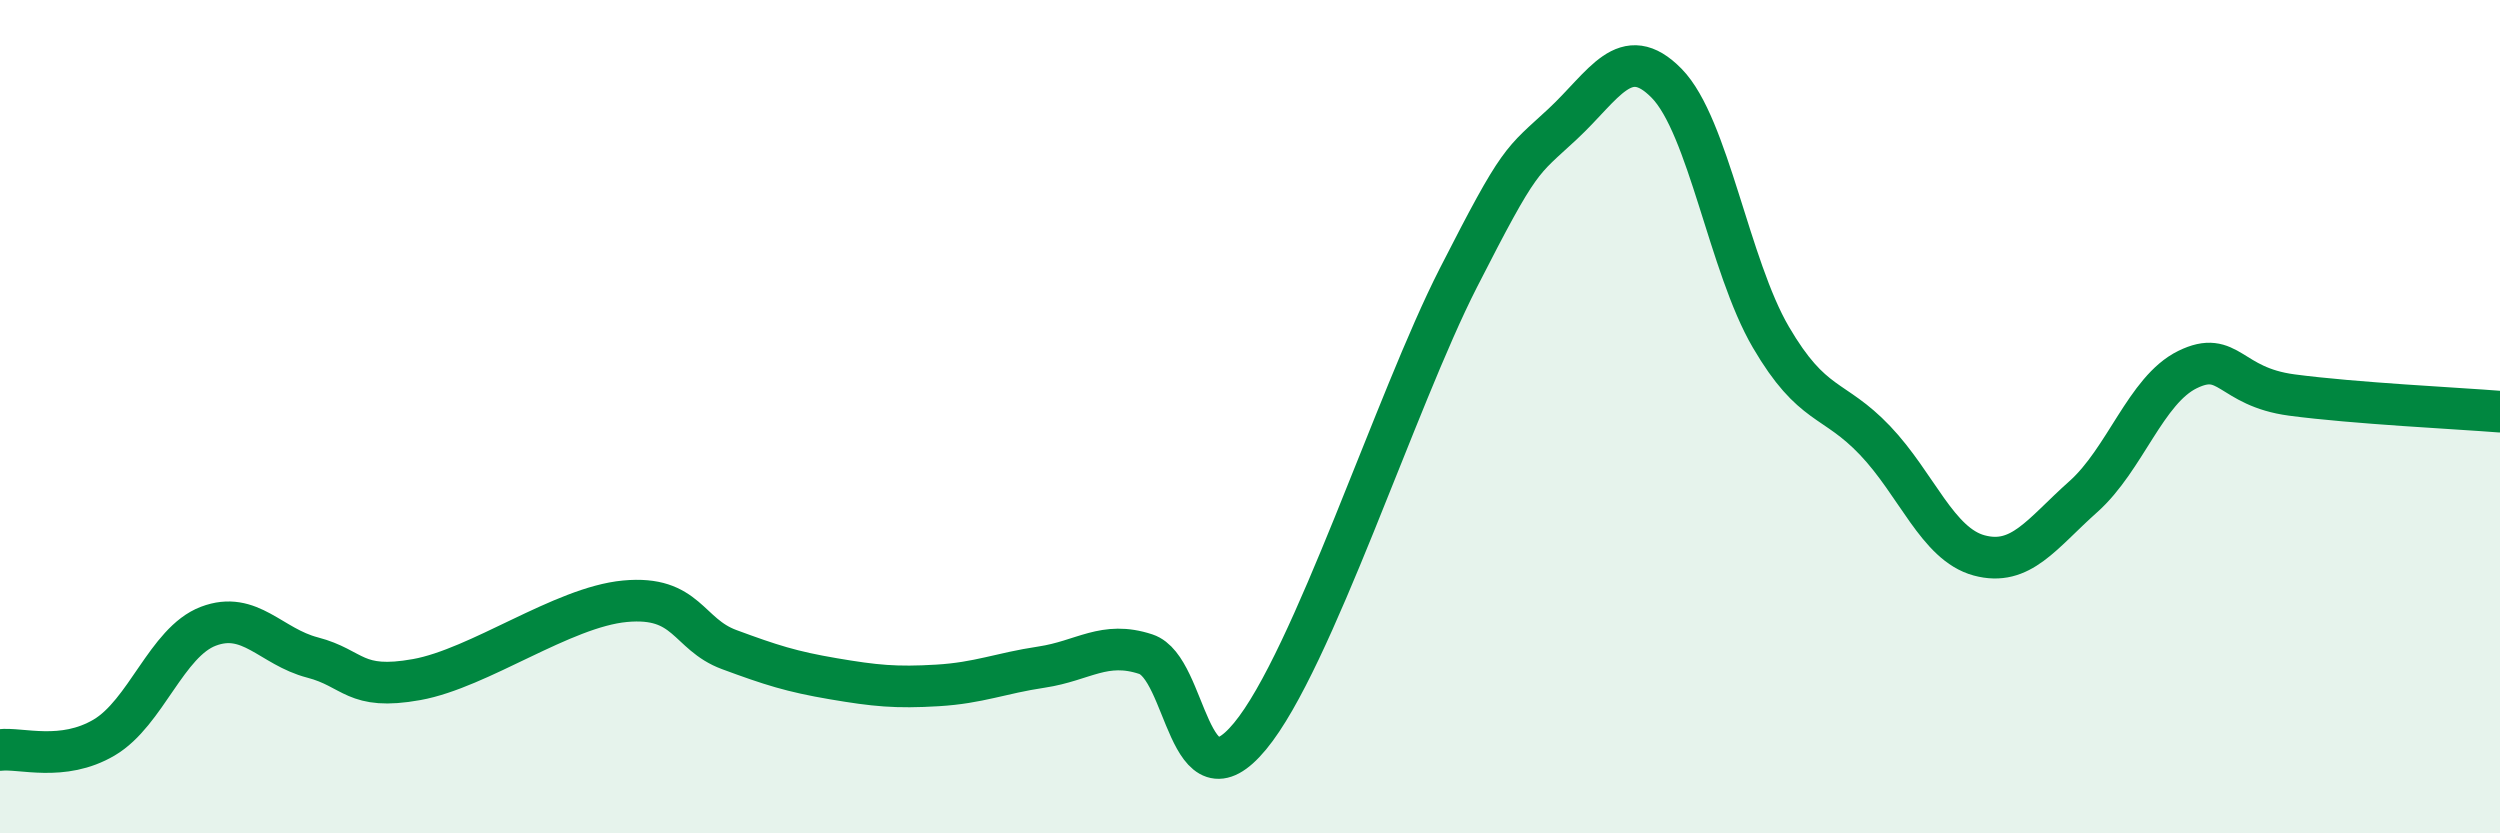 
    <svg width="60" height="20" viewBox="0 0 60 20" xmlns="http://www.w3.org/2000/svg">
      <path
        d="M 0,18 C 0.5,17.94 1.5,18.29 2.5,17.7 C 3.5,17.11 4,15.41 5,15.03 C 6,14.65 6.5,15.52 7.5,15.78 C 8.5,16.04 8.5,16.58 10,16.31 C 11.5,16.04 13.5,14.57 15,14.43 C 16.5,14.29 16.5,15.22 17.5,15.59 C 18.5,15.96 19,16.12 20,16.29 C 21,16.46 21.5,16.51 22.5,16.45 C 23.5,16.39 24,16.16 25,16.01 C 26,15.86 26.5,15.37 27.5,15.7 C 28.5,16.03 28.5,19.48 30,17.67 C 31.5,15.86 33.5,9.61 35,6.67 C 36.5,3.73 36.5,3.91 37.5,2.98 C 38.5,2.05 39,0.98 40,2 C 41,3.02 41.5,6.38 42.5,8.09 C 43.5,9.8 44,9.52 45,10.57 C 46,11.62 46.5,13.06 47.5,13.33 C 48.5,13.6 49,12.81 50,11.92 C 51,11.03 51.5,9.36 52.5,8.87 C 53.5,8.38 53.5,9.28 55,9.48 C 56.5,9.68 59,9.8 60,9.88L60 20L0 20Z"
        fill="#008740"
        opacity="0.1"
        stroke-linecap="round"
        stroke-linejoin="round"
      />
      <path
        d="M 0,18 C 0.5,17.94 1.5,18.29 2.5,17.7 C 3.5,17.11 4,15.41 5,15.03 C 6,14.65 6.5,15.52 7.5,15.78 C 8.5,16.04 8.5,16.58 10,16.31 C 11.5,16.04 13.5,14.57 15,14.43 C 16.5,14.29 16.5,15.22 17.5,15.59 C 18.5,15.96 19,16.12 20,16.29 C 21,16.46 21.5,16.51 22.5,16.45 C 23.5,16.39 24,16.16 25,16.01 C 26,15.86 26.5,15.37 27.5,15.7 C 28.5,16.03 28.5,19.48 30,17.67 C 31.5,15.86 33.5,9.61 35,6.67 C 36.5,3.73 36.5,3.91 37.5,2.98 C 38.5,2.05 39,0.98 40,2 C 41,3.02 41.5,6.38 42.5,8.09 C 43.5,9.8 44,9.52 45,10.57 C 46,11.62 46.5,13.06 47.5,13.33 C 48.5,13.6 49,12.81 50,11.92 C 51,11.03 51.5,9.36 52.5,8.87 C 53.5,8.38 53.5,9.28 55,9.48 C 56.5,9.68 59,9.8 60,9.88"
        stroke="#008740"
        stroke-width="1"
        fill="none"
        stroke-linecap="round"
        stroke-linejoin="round"
      />
    </svg>
  